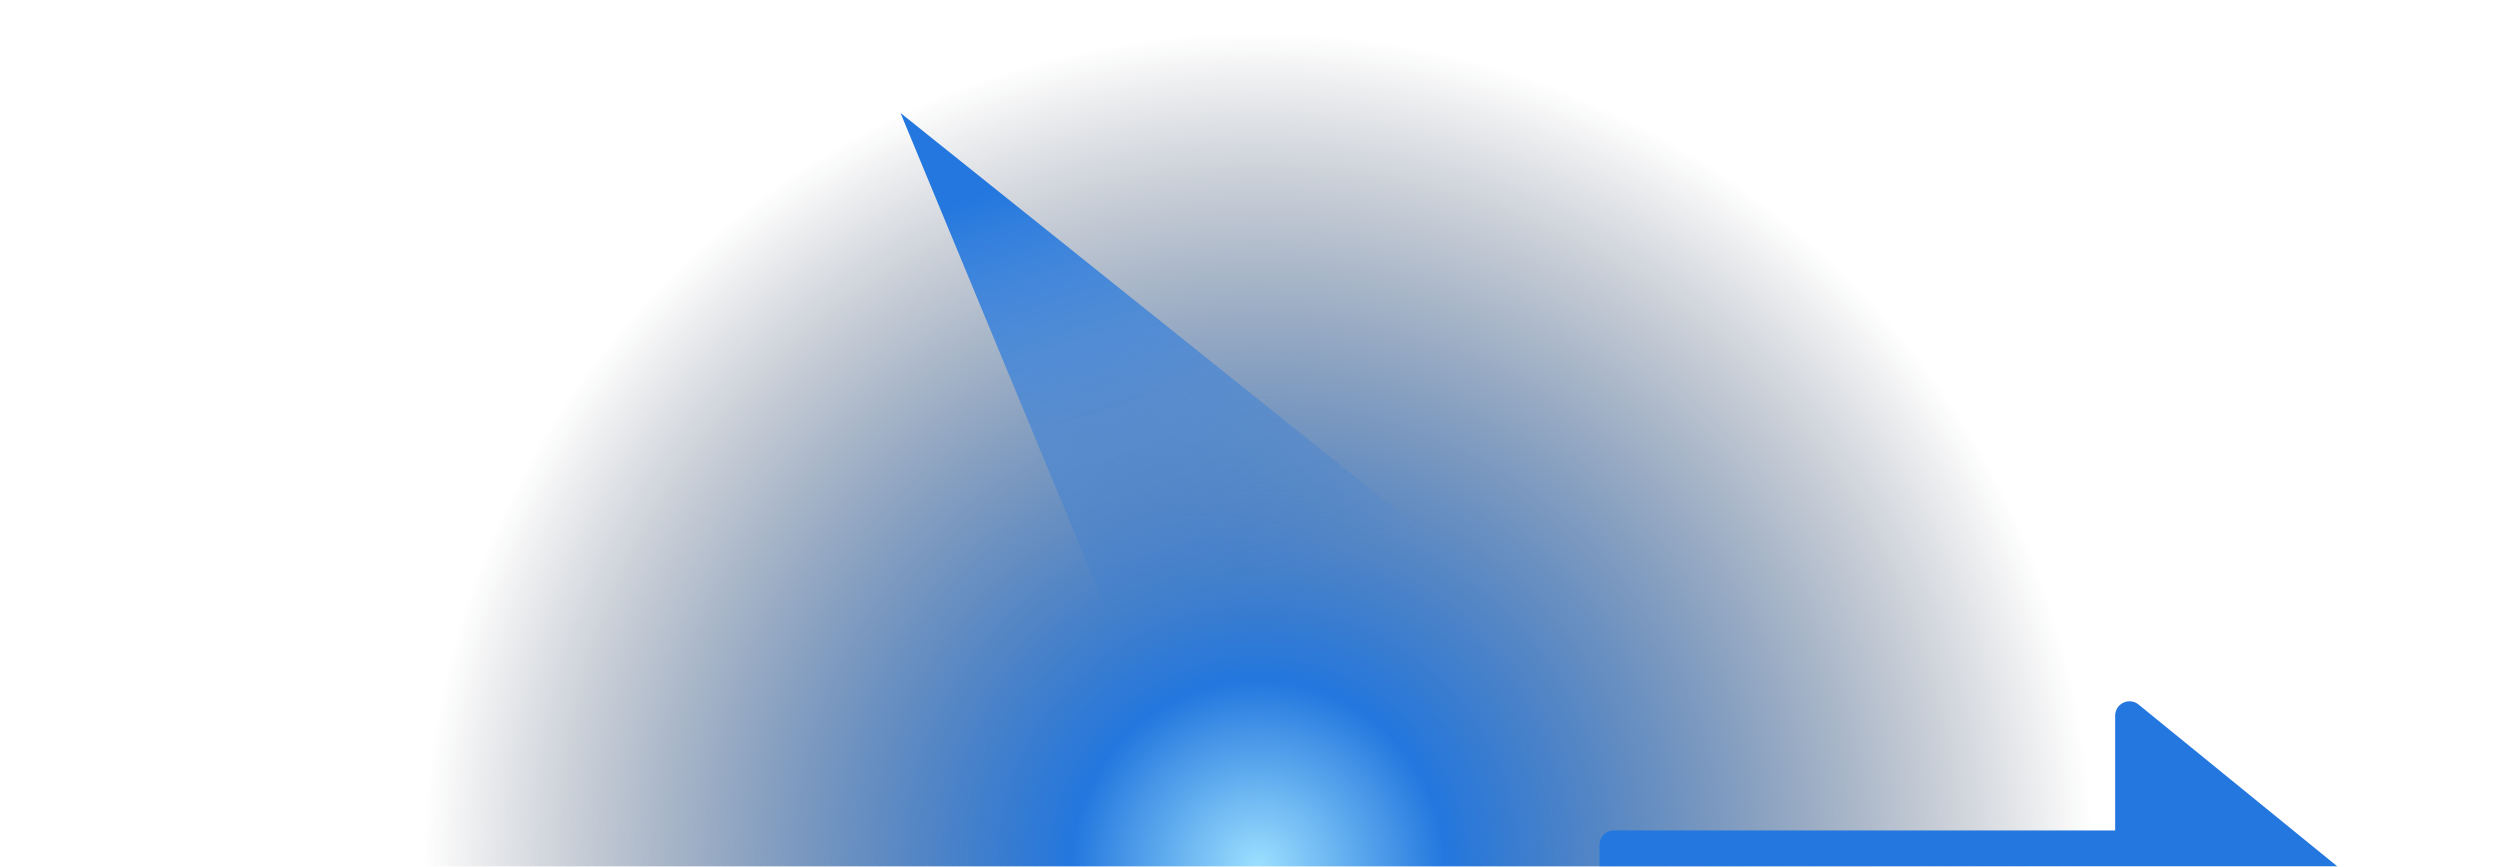 <svg height="744" width="2146" xmlns="http://www.w3.org/2000/svg" xmlns:xlink="http://www.w3.org/1999/xlink"><linearGradient id="a" x1="43.176%" x2="50%" y1="12.436%" y2="97.744%"><stop offset="0" stop-color="#2377de"/><stop offset="1" stop-color="#2377de"/></linearGradient><linearGradient id="b" x1="19.609%" x2="50%" y1="14.544%" y2="100%"><stop offset="0" stop-color="#2377de"/><stop offset="1" stop-color="#2377de" stop-opacity="0"/></linearGradient><filter id="c" height="187%" width="145.2%" x="-22.6%" y="-43.5%"><feGaussianBlur in="SourceGraphic" stdDeviation="50"/></filter><filter id="d" height="170.3%" width="165.1%" x="-32.5%" y="-35.1%"><feGaussianBlur in="SourceGraphic" stdDeviation="50"/></filter><radialGradient id="e" cx="50%" cy="100%" gradientTransform="matrix(0 -1 .377 0 .123 1.5)" r="77.678%"><stop offset="0" stop-color="#9de0ff"/><stop offset=".224" stop-color="#2377de"/><stop offset="1" stop-color="#0f172a" stop-opacity="0"/></radialGradient><mask id="f" fill="#fff"><path d="m0 0h2440v921h-2440z" fill="#fff" fill-rule="evenodd"/></mask><g fill="none" fill-rule="evenodd" mask="url(#f)" transform="translate(-140 -177)"><path d="m0 0h2440v921h-2440z" fill="url(#e)"/><path d="m1975.72 781.763c-3.682-3-8.757-3.61-13.042-1.568a12.323 12.323 0 0 0 -7.014 11.129v98.57h-430.368c-6.79 0-12.296 5.516-12.296 12.321v98.57c0 6.805 5.505 12.321 12.296 12.321h430.368v98.57a12.323 12.323 0 0 0 7.014 11.129 12.276 12.276 0 0 0 13.042-1.568l196.74-160.176a12.33 12.33 0 0 0 4.54-9.561 12.33 12.33 0 0 0 -4.54-9.561z" fill="url(#a)" fill-rule="nonzero" filter="url(#c)"/><path d="m913 274 461 369-284 58z" fill="url(#b)" filter="url(#d)"/></g></svg>